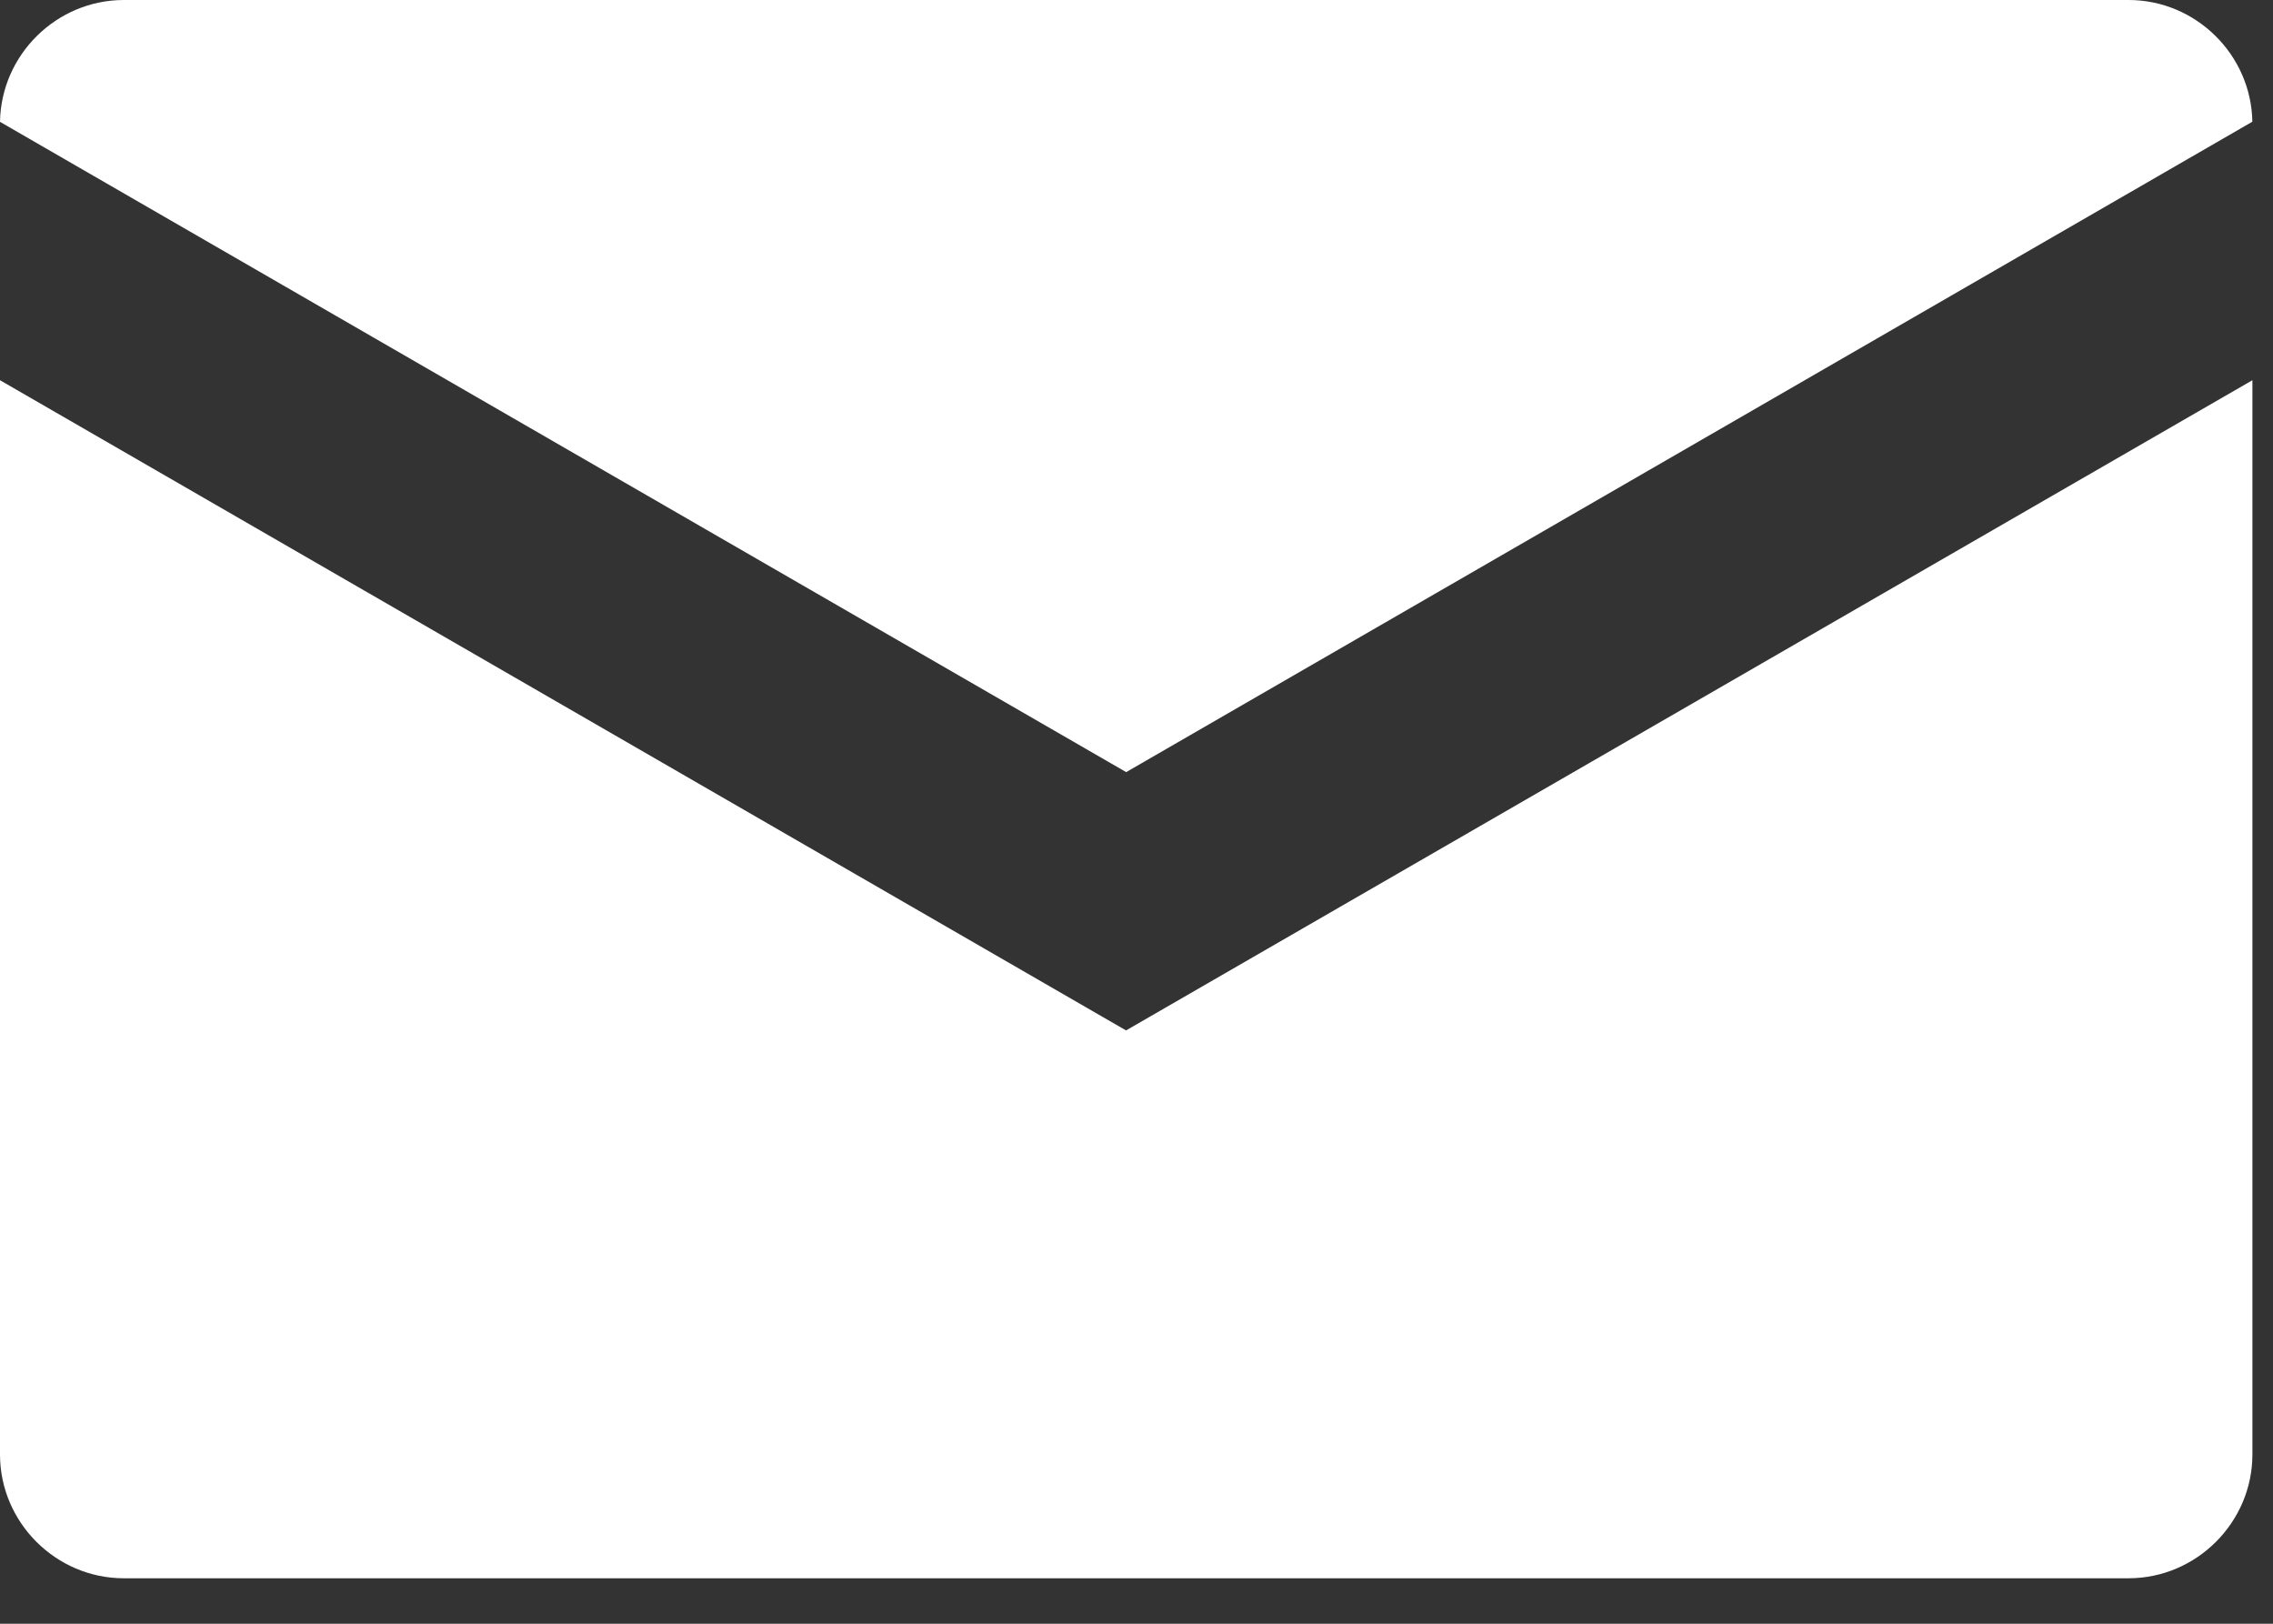 <?xml version="1.0" encoding="UTF-8" standalone="no"?>
<!DOCTYPE svg PUBLIC "-//W3C//DTD SVG 1.1//EN" "http://www.w3.org/Graphics/SVG/1.1/DTD/svg11.dtd">
<svg width="100%" height="100%" viewBox="0 0 35 25" version="1.1" xmlns="http://www.w3.org/2000/svg" xmlns:xlink="http://www.w3.org/1999/xlink" xml:space="preserve" xmlns:serif="http://www.serif.com/" style="fill-rule:evenodd;clip-rule:evenodd;stroke-linejoin:round;stroke-miterlimit:2;">
    <rect x="0" y="0" width="35" height="25" fill="#333333" stroke="none"/>
    <g transform="matrix(1,0,0,1,-797.933,-317.632)">
        <g transform="matrix(1,0,0,1,797.933,329.032)">
            <g id="Group_24">
                <path id="Path_56" d="M34.683,-5.546L34.683,10.995C34.682,12.04 33.822,12.899 32.777,12.9L1.905,12.9C0.86,12.899 0.001,12.04 0,10.995L0,-5.546L17.339,4.465L34.683,-5.546ZM32.777,-11.4C33.81,-11.4 34.665,-10.559 34.682,-9.526L17.341,0.488L0,-9.524C0.017,-10.558 0.871,-11.399 1.905,-11.4L32.777,-11.4Z" style="fill:white;"/>
            </g>
        </g>
    </g>
</svg>
